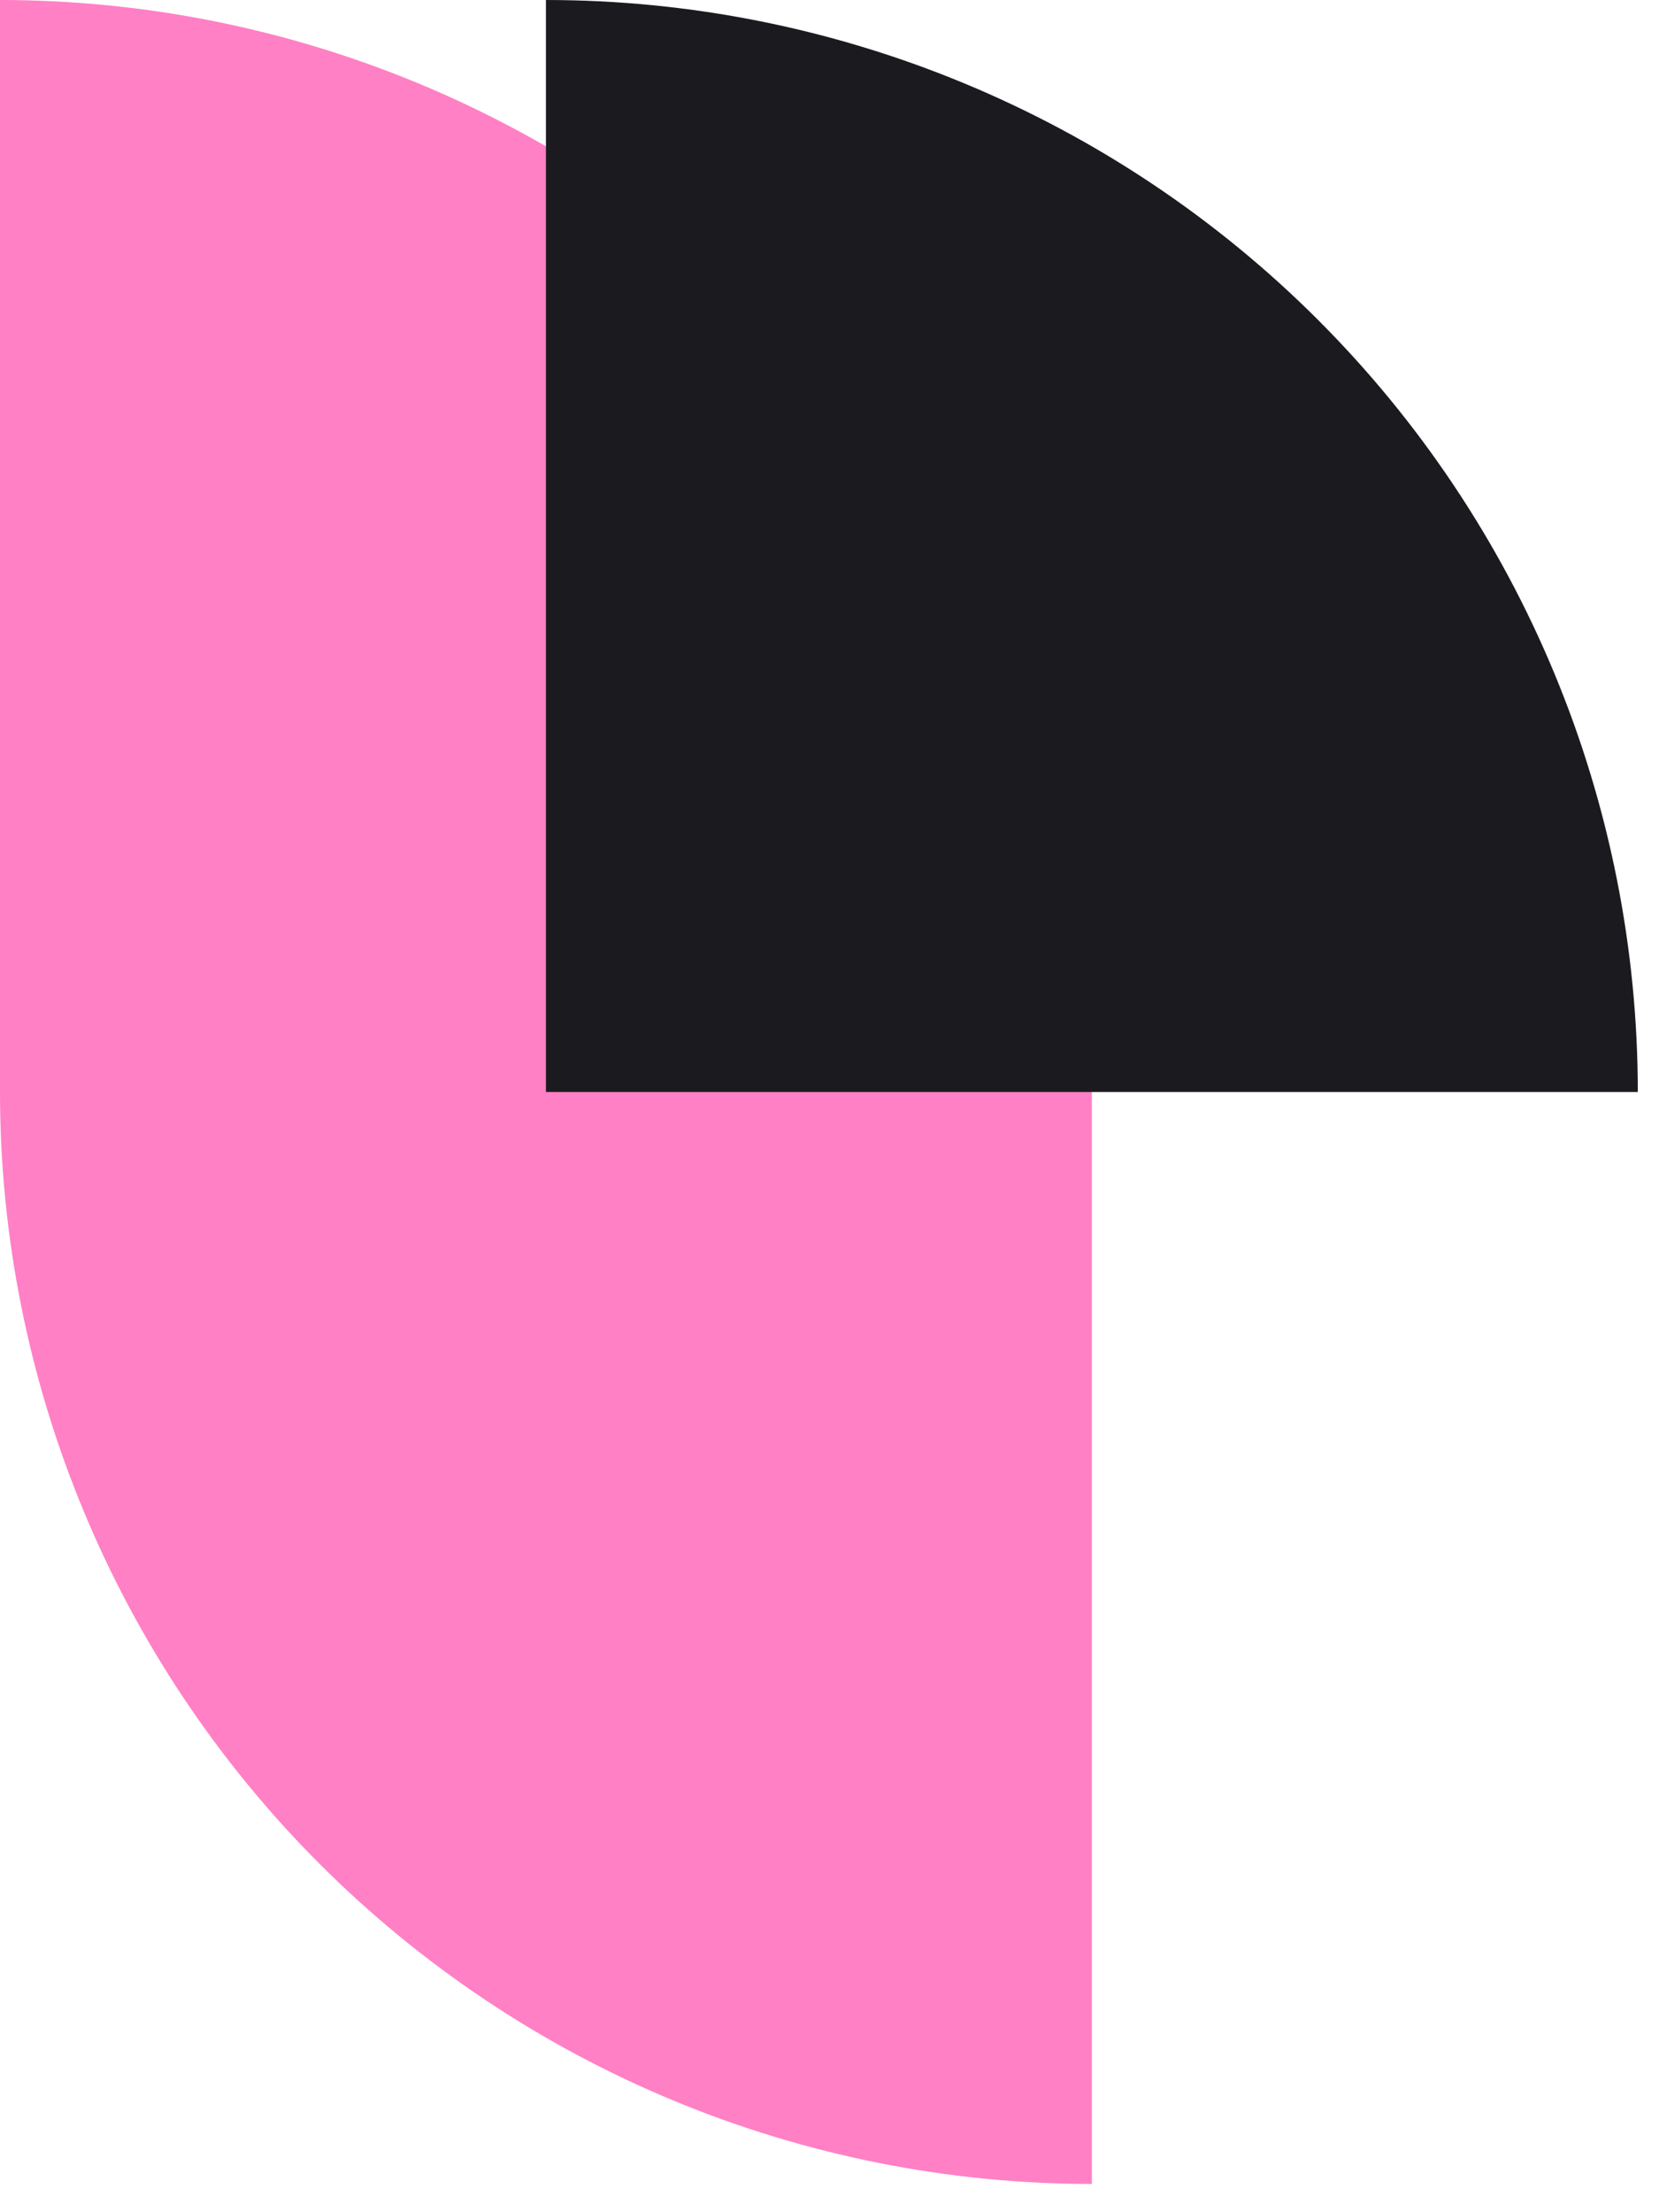 <svg width="27" height="36" viewBox="0 0 27 36" fill="none" xmlns="http://www.w3.org/2000/svg">
<path fill-rule="evenodd" clip-rule="evenodd" d="M16.417 10.97C17.31 13.126 17.77 15.436 17.77 17.77V35.54C15.436 35.54 13.126 35.08 10.97 34.187C8.814 33.294 6.855 31.985 5.205 30.335C3.555 28.685 2.246 26.726 1.353 24.57C0.46 22.414 0 20.103 0 17.77V0C2.334 0 4.644 0.46 6.8 1.353C8.956 2.246 10.915 3.555 12.565 5.205C14.215 6.855 15.524 8.814 16.417 10.97Z" fill="#FF80C5"/>
<path d="M26.655 17.77C26.655 15.436 26.195 13.126 25.302 10.97C24.409 8.814 23.1 6.855 21.45 5.205C19.8 3.555 17.841 2.246 15.685 1.353C13.529 0.46 11.219 -1.02004e-07 8.885 0L8.885 17.77H26.655Z" fill="#1B1B1F"/>
</svg>
